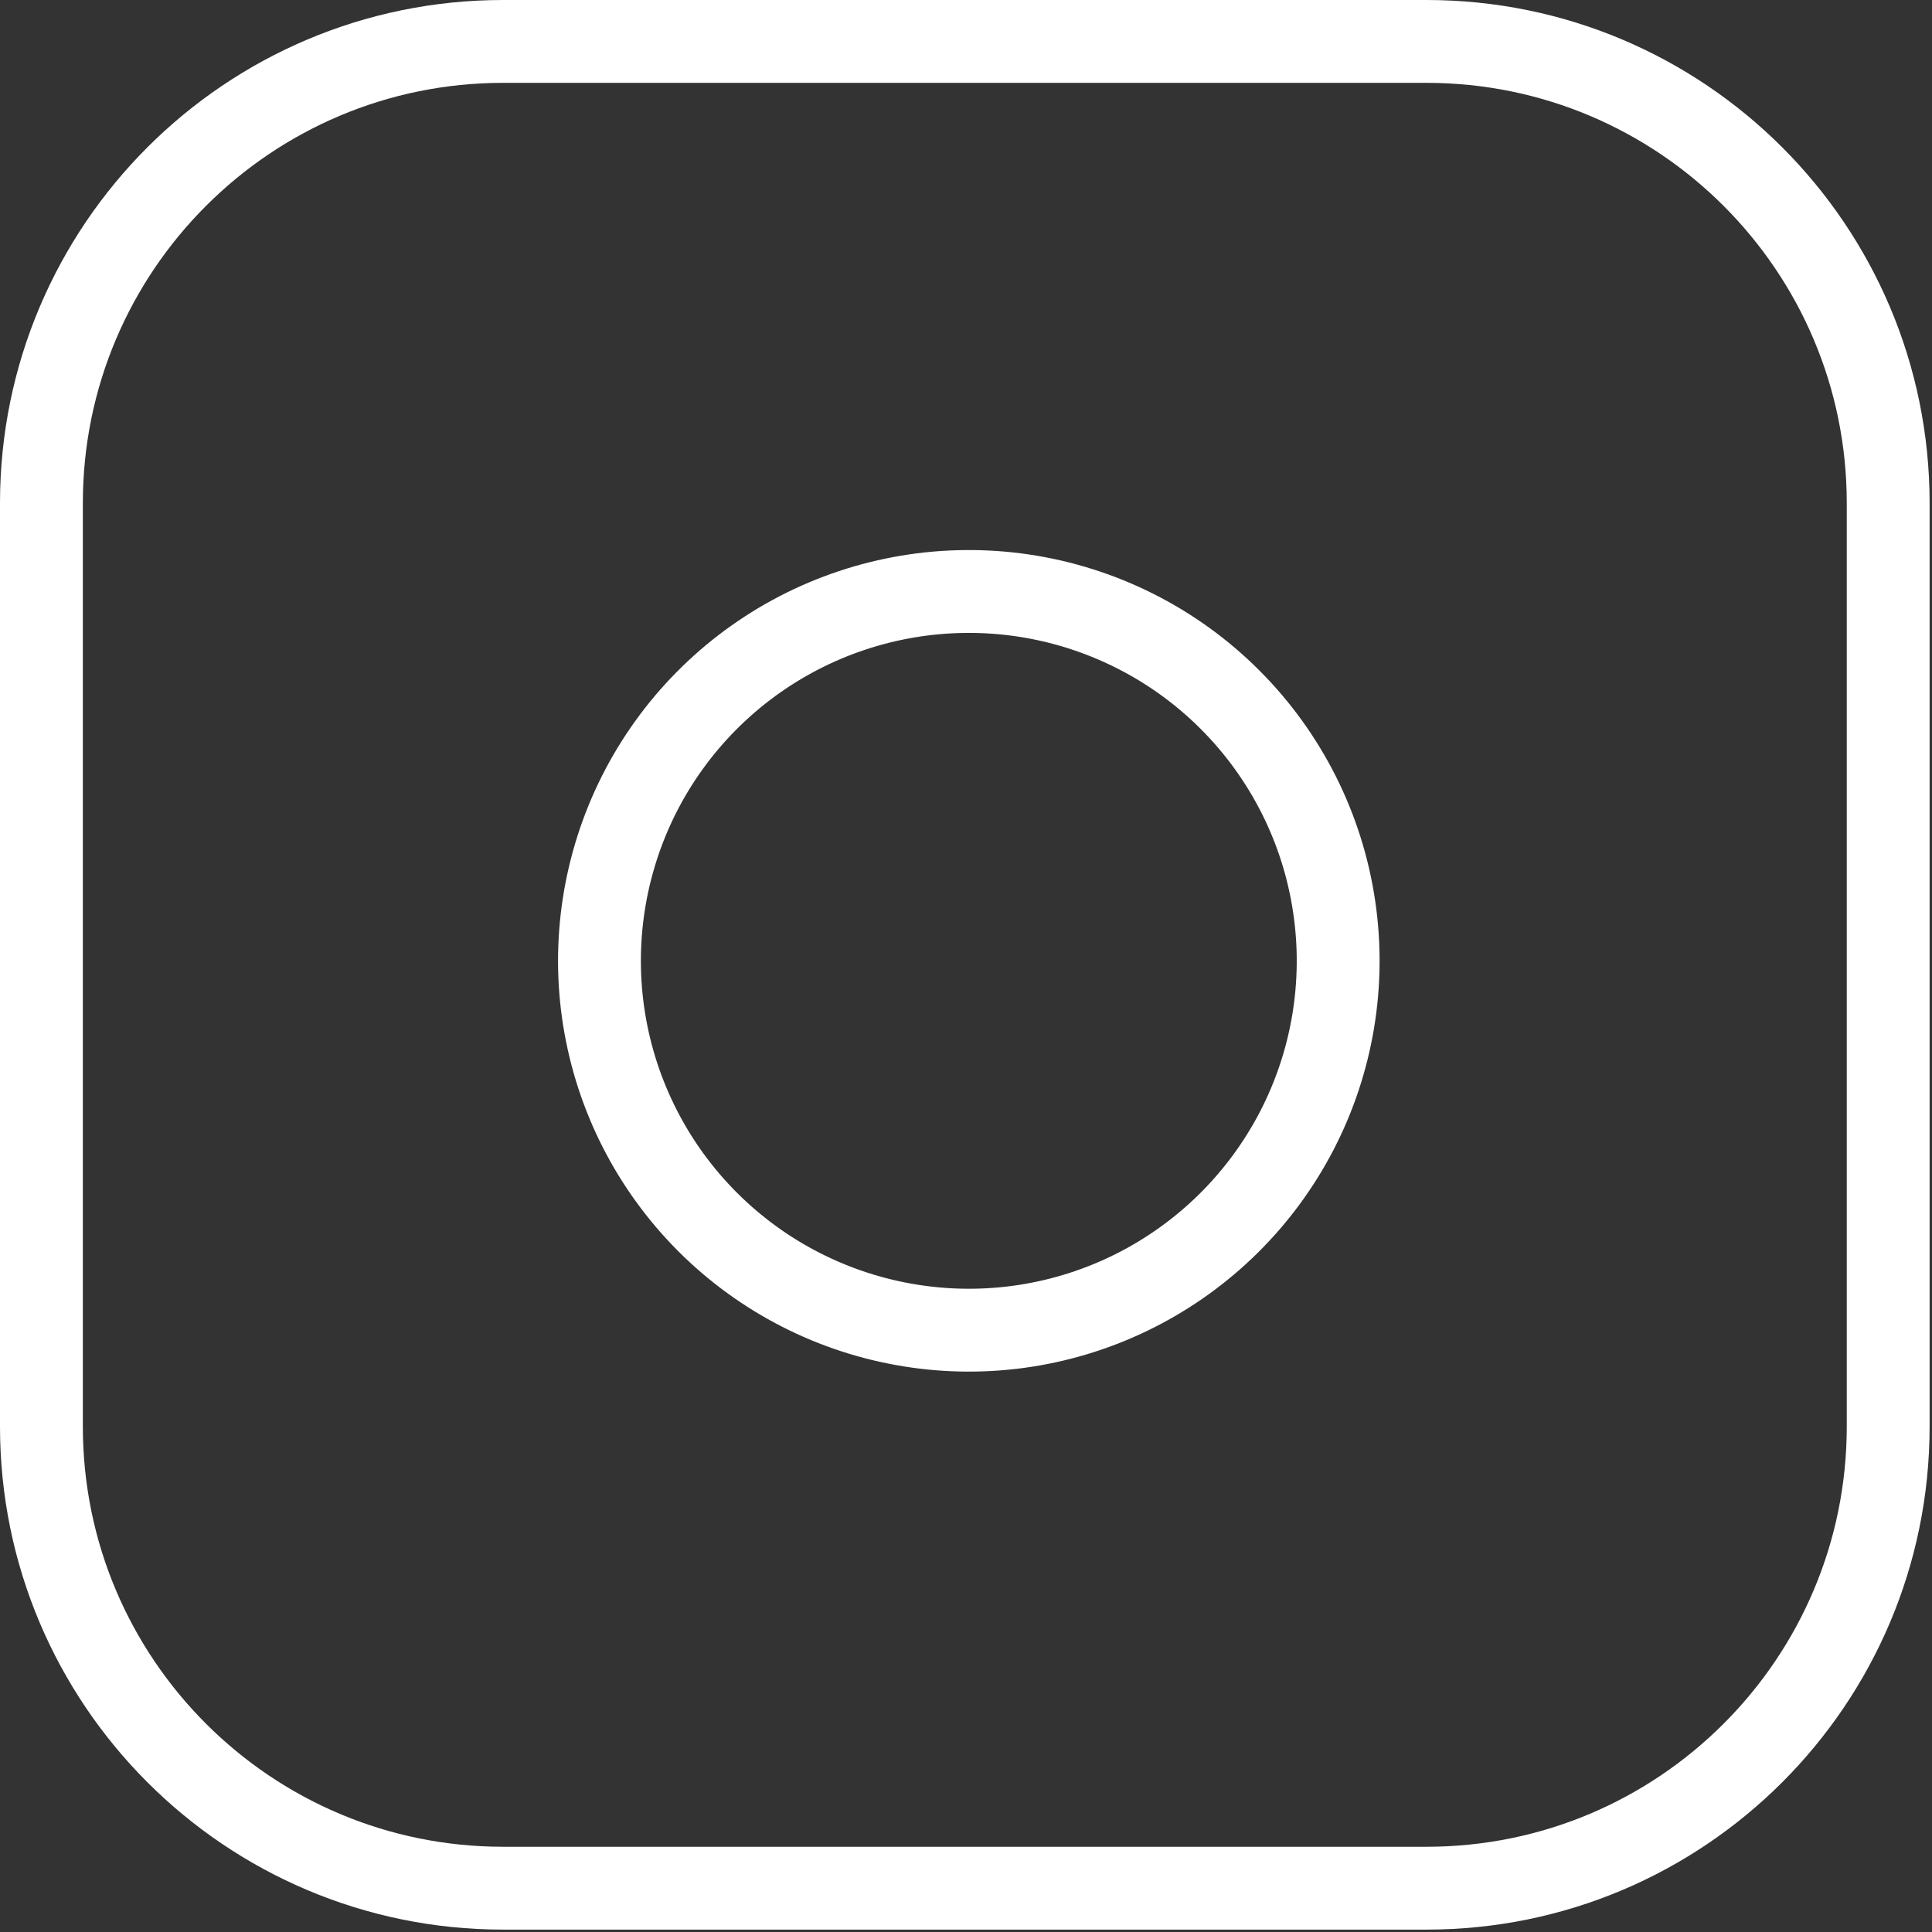 <svg width="34" height="34" viewBox="0 0 34 34" fill="none" xmlns="http://www.w3.org/2000/svg">
<rect x="0" y="0" width="34" height="34" fill="#333333" stroke="none"/>
<path d="M25.104 0.729H8.854C4.367 0.729 0.729 4.367 0.729 8.854V25.104C0.729 29.591 4.367 33.229 8.854 33.229H25.104C29.591 33.229 33.229 29.591 33.229 25.104V8.854C33.229 4.367 29.591 0.729 25.104 0.729Z" stroke="white" stroke-width="1.458" stroke-linecap="round" stroke-linejoin="round"/>
<path d="M23.479 15.955C23.68 17.308 23.449 18.689 22.819 19.903C22.189 21.116 21.193 22.1 19.972 22.715C18.751 23.33 17.367 23.544 16.017 23.326C14.667 23.109 13.42 22.472 12.453 21.505C11.486 20.538 10.849 19.291 10.632 17.942C10.415 16.592 10.629 15.208 11.243 13.986C11.858 12.765 12.842 11.769 14.056 11.139C15.269 10.51 16.651 10.279 18.003 10.479C19.382 10.684 20.66 11.326 21.646 12.313C22.632 13.299 23.275 14.576 23.479 15.955Z" stroke="white" stroke-width="1.458" stroke-linecap="round" stroke-linejoin="round"/>
</svg>
